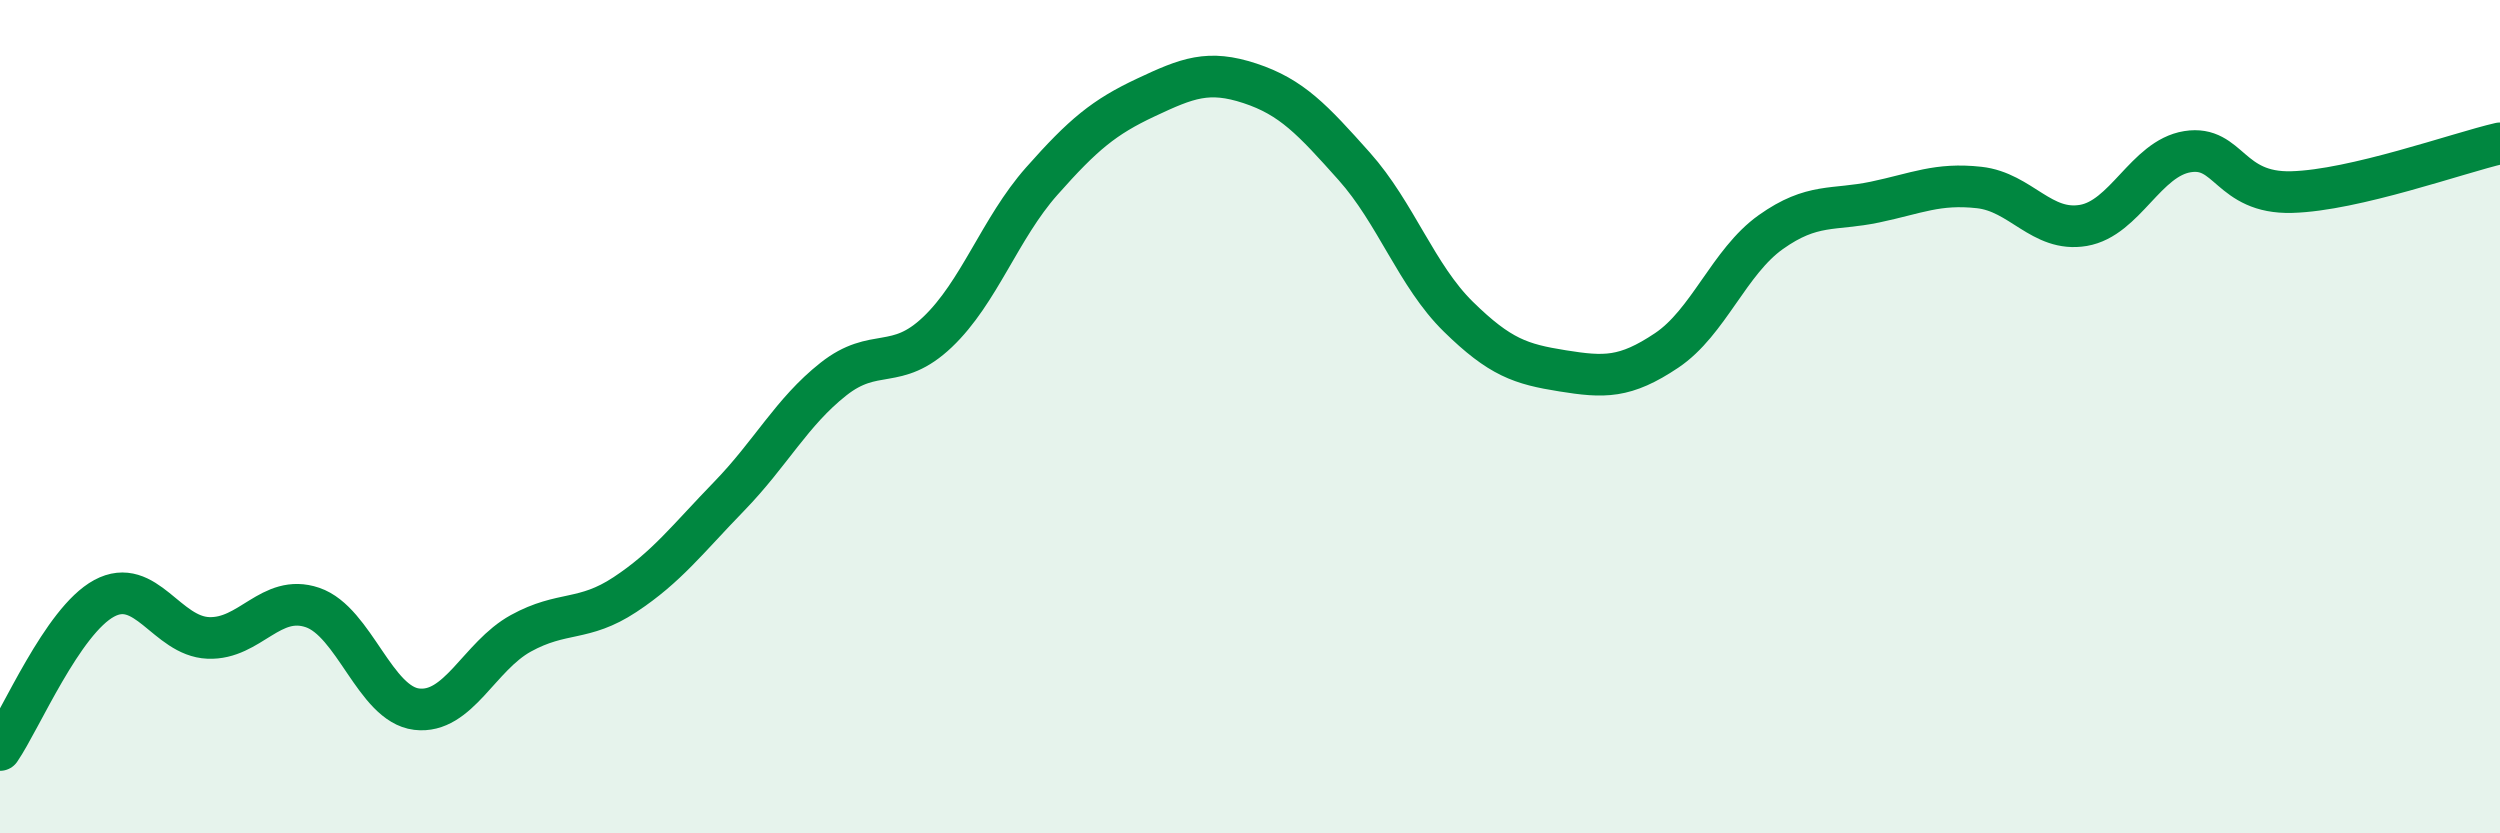 
    <svg width="60" height="20" viewBox="0 0 60 20" xmlns="http://www.w3.org/2000/svg">
      <path
        d="M 0,18 C 0.5,17.27 1.5,14.9 2.5,14.36 C 3.5,13.82 4,15.27 5,15.31 C 6,15.35 6.5,14.24 7.5,14.58 C 8.5,14.92 9,16.9 10,17.02 C 11,17.14 11.5,15.75 12.5,15.2 C 13.5,14.65 14,14.93 15,14.27 C 16,13.61 16.5,12.94 17.5,11.91 C 18.5,10.88 19,9.89 20,9.1 C 21,8.31 21.5,8.92 22.5,7.97 C 23.5,7.02 24,5.48 25,4.35 C 26,3.22 26.5,2.81 27.5,2.34 C 28.5,1.87 29,1.67 30,2 C 31,2.33 31.5,2.87 32.5,3.99 C 33.5,5.11 34,6.62 35,7.6 C 36,8.58 36.5,8.74 37.5,8.9 C 38.5,9.06 39,9.08 40,8.41 C 41,7.74 41.5,6.28 42.5,5.57 C 43.5,4.86 44,5.06 45,4.85 C 46,4.64 46.5,4.39 47.5,4.5 C 48.5,4.61 49,5.58 50,5.41 C 51,5.24 51.5,3.8 52.5,3.64 C 53.5,3.48 53.5,4.65 55,4.61 C 56.5,4.57 59,3.67 60,3.44L60 20L0 20Z"
        fill="#008740"
        opacity="0.1"
        stroke-linecap="round"
        stroke-linejoin="round"
      />
      <path
        d="M 0,18 C 0.5,17.27 1.5,14.9 2.5,14.36 C 3.5,13.82 4,15.27 5,15.31 C 6,15.35 6.5,14.24 7.5,14.58 C 8.5,14.92 9,16.9 10,17.02 C 11,17.14 11.5,15.75 12.5,15.2 C 13.5,14.65 14,14.93 15,14.27 C 16,13.61 16.5,12.94 17.5,11.91 C 18.5,10.88 19,9.89 20,9.1 C 21,8.31 21.5,8.92 22.5,7.97 C 23.5,7.02 24,5.48 25,4.35 C 26,3.22 26.5,2.81 27.5,2.34 C 28.5,1.87 29,1.67 30,2 C 31,2.33 31.5,2.87 32.5,3.99 C 33.5,5.11 34,6.62 35,7.6 C 36,8.58 36.5,8.74 37.5,8.9 C 38.5,9.06 39,9.08 40,8.41 C 41,7.74 41.5,6.28 42.5,5.57 C 43.5,4.86 44,5.06 45,4.85 C 46,4.64 46.5,4.39 47.5,4.5 C 48.5,4.61 49,5.58 50,5.41 C 51,5.24 51.5,3.8 52.5,3.64 C 53.5,3.48 53.5,4.65 55,4.61 C 56.5,4.57 59,3.67 60,3.44"
        stroke="#008740"
        stroke-width="1"
        fill="none"
        stroke-linecap="round"
        stroke-linejoin="round"
      />
    </svg>
  